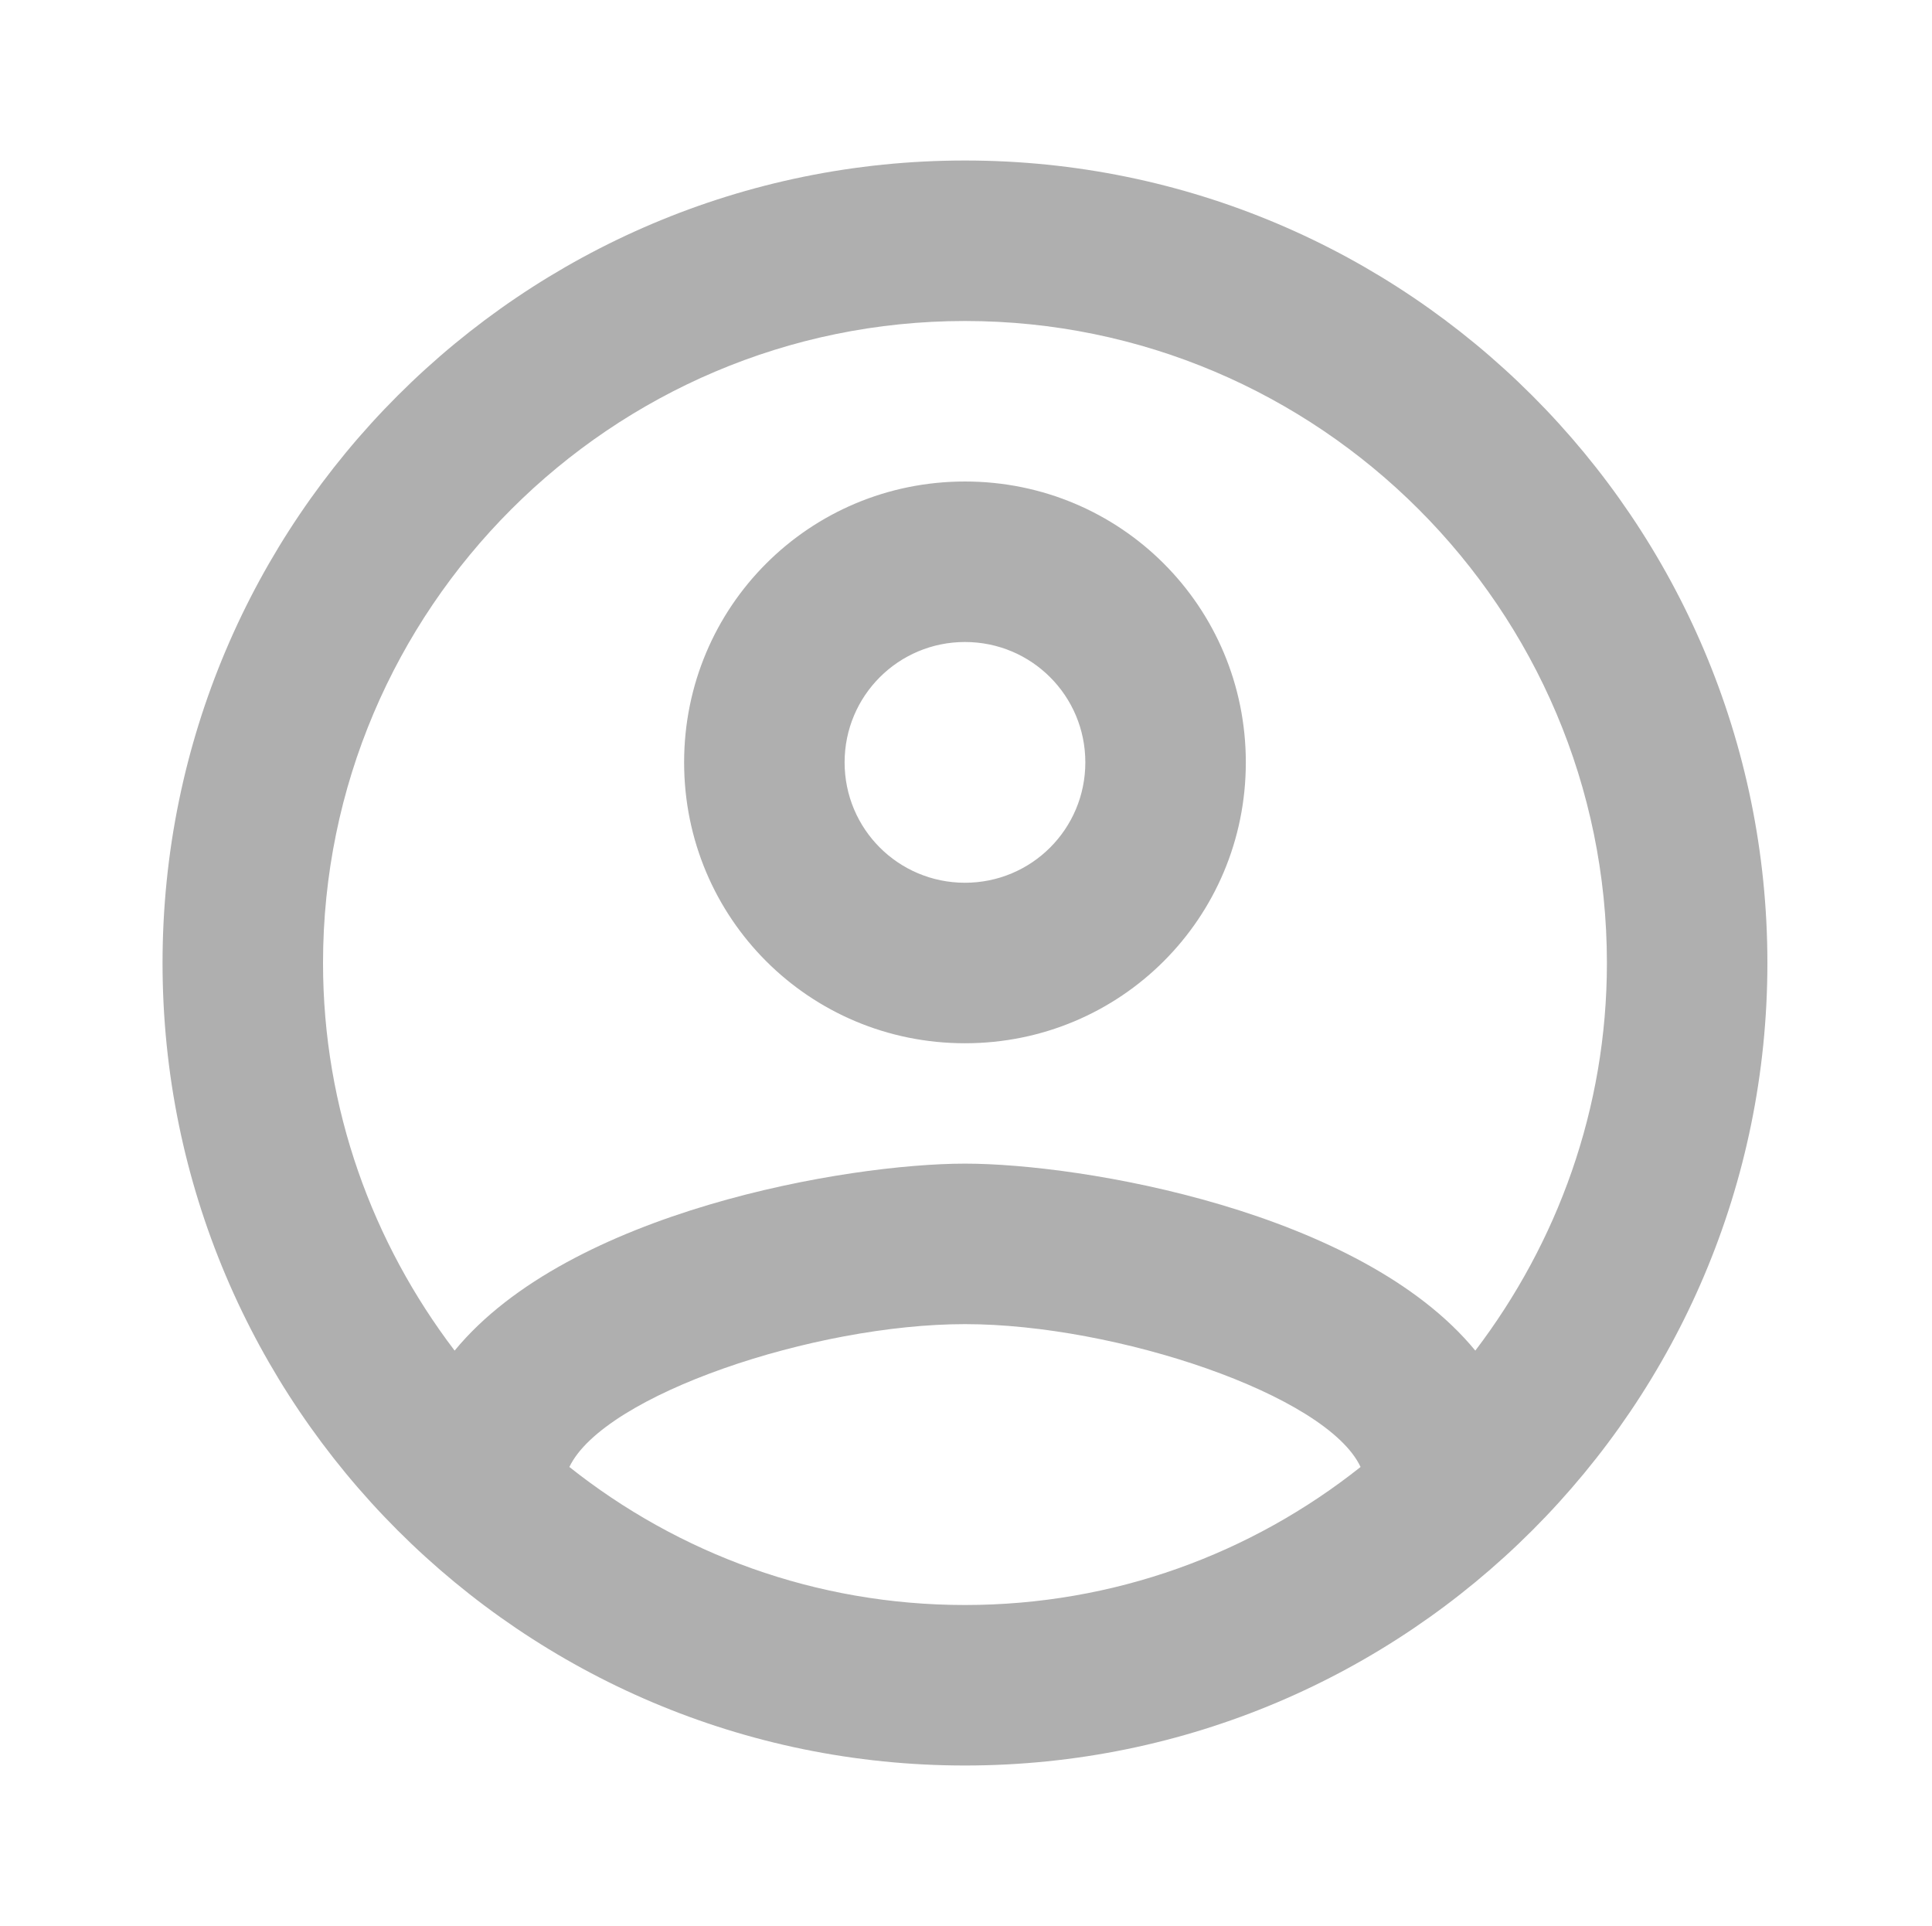 <svg width="313" height="312" viewBox="0 0 313 312" fill="none" xmlns="http://www.w3.org/2000/svg">
<g clip-path="url(#clip0_12_15805)">
<path d="M156.333 26C84.573 26 26.333 84.24 26.333 156C26.333 227.76 84.573 286 156.333 286C228.093 286 286.333 227.76 286.333 156C286.333 84.24 228.093 26 156.333 26ZM92.243 237.64C97.833 225.94 131.893 214.5 156.333 214.5C180.773 214.5 214.963 225.94 220.423 237.64C202.743 251.68 180.513 260 156.333 260C132.153 260 109.923 251.68 92.243 237.64ZM239.013 218.79C220.423 196.17 175.313 188.5 156.333 188.5C137.353 188.5 92.243 196.17 73.653 218.79C60.393 201.37 52.333 179.66 52.333 156C52.333 98.67 99.003 52 156.333 52C213.663 52 260.333 98.67 260.333 156C260.333 179.66 252.273 201.37 239.013 218.79V218.79ZM156.333 78C131.113 78 110.833 98.28 110.833 123.5C110.833 148.72 131.113 169 156.333 169C181.553 169 201.833 148.72 201.833 123.5C201.833 98.28 181.553 78 156.333 78ZM156.333 143C145.543 143 136.833 134.29 136.833 123.5C136.833 112.71 145.543 104 156.333 104C167.123 104 175.833 112.71 175.833 123.5C175.833 134.29 167.123 143 156.333 143Z" fill="#AFAFAF"/>
</g>
<defs>
<clipPath id="clip0_12_15805">
<rect width="312" height="312" fill="white" transform="translate(0.333)"/>
</clipPath>
</defs>
</svg>
